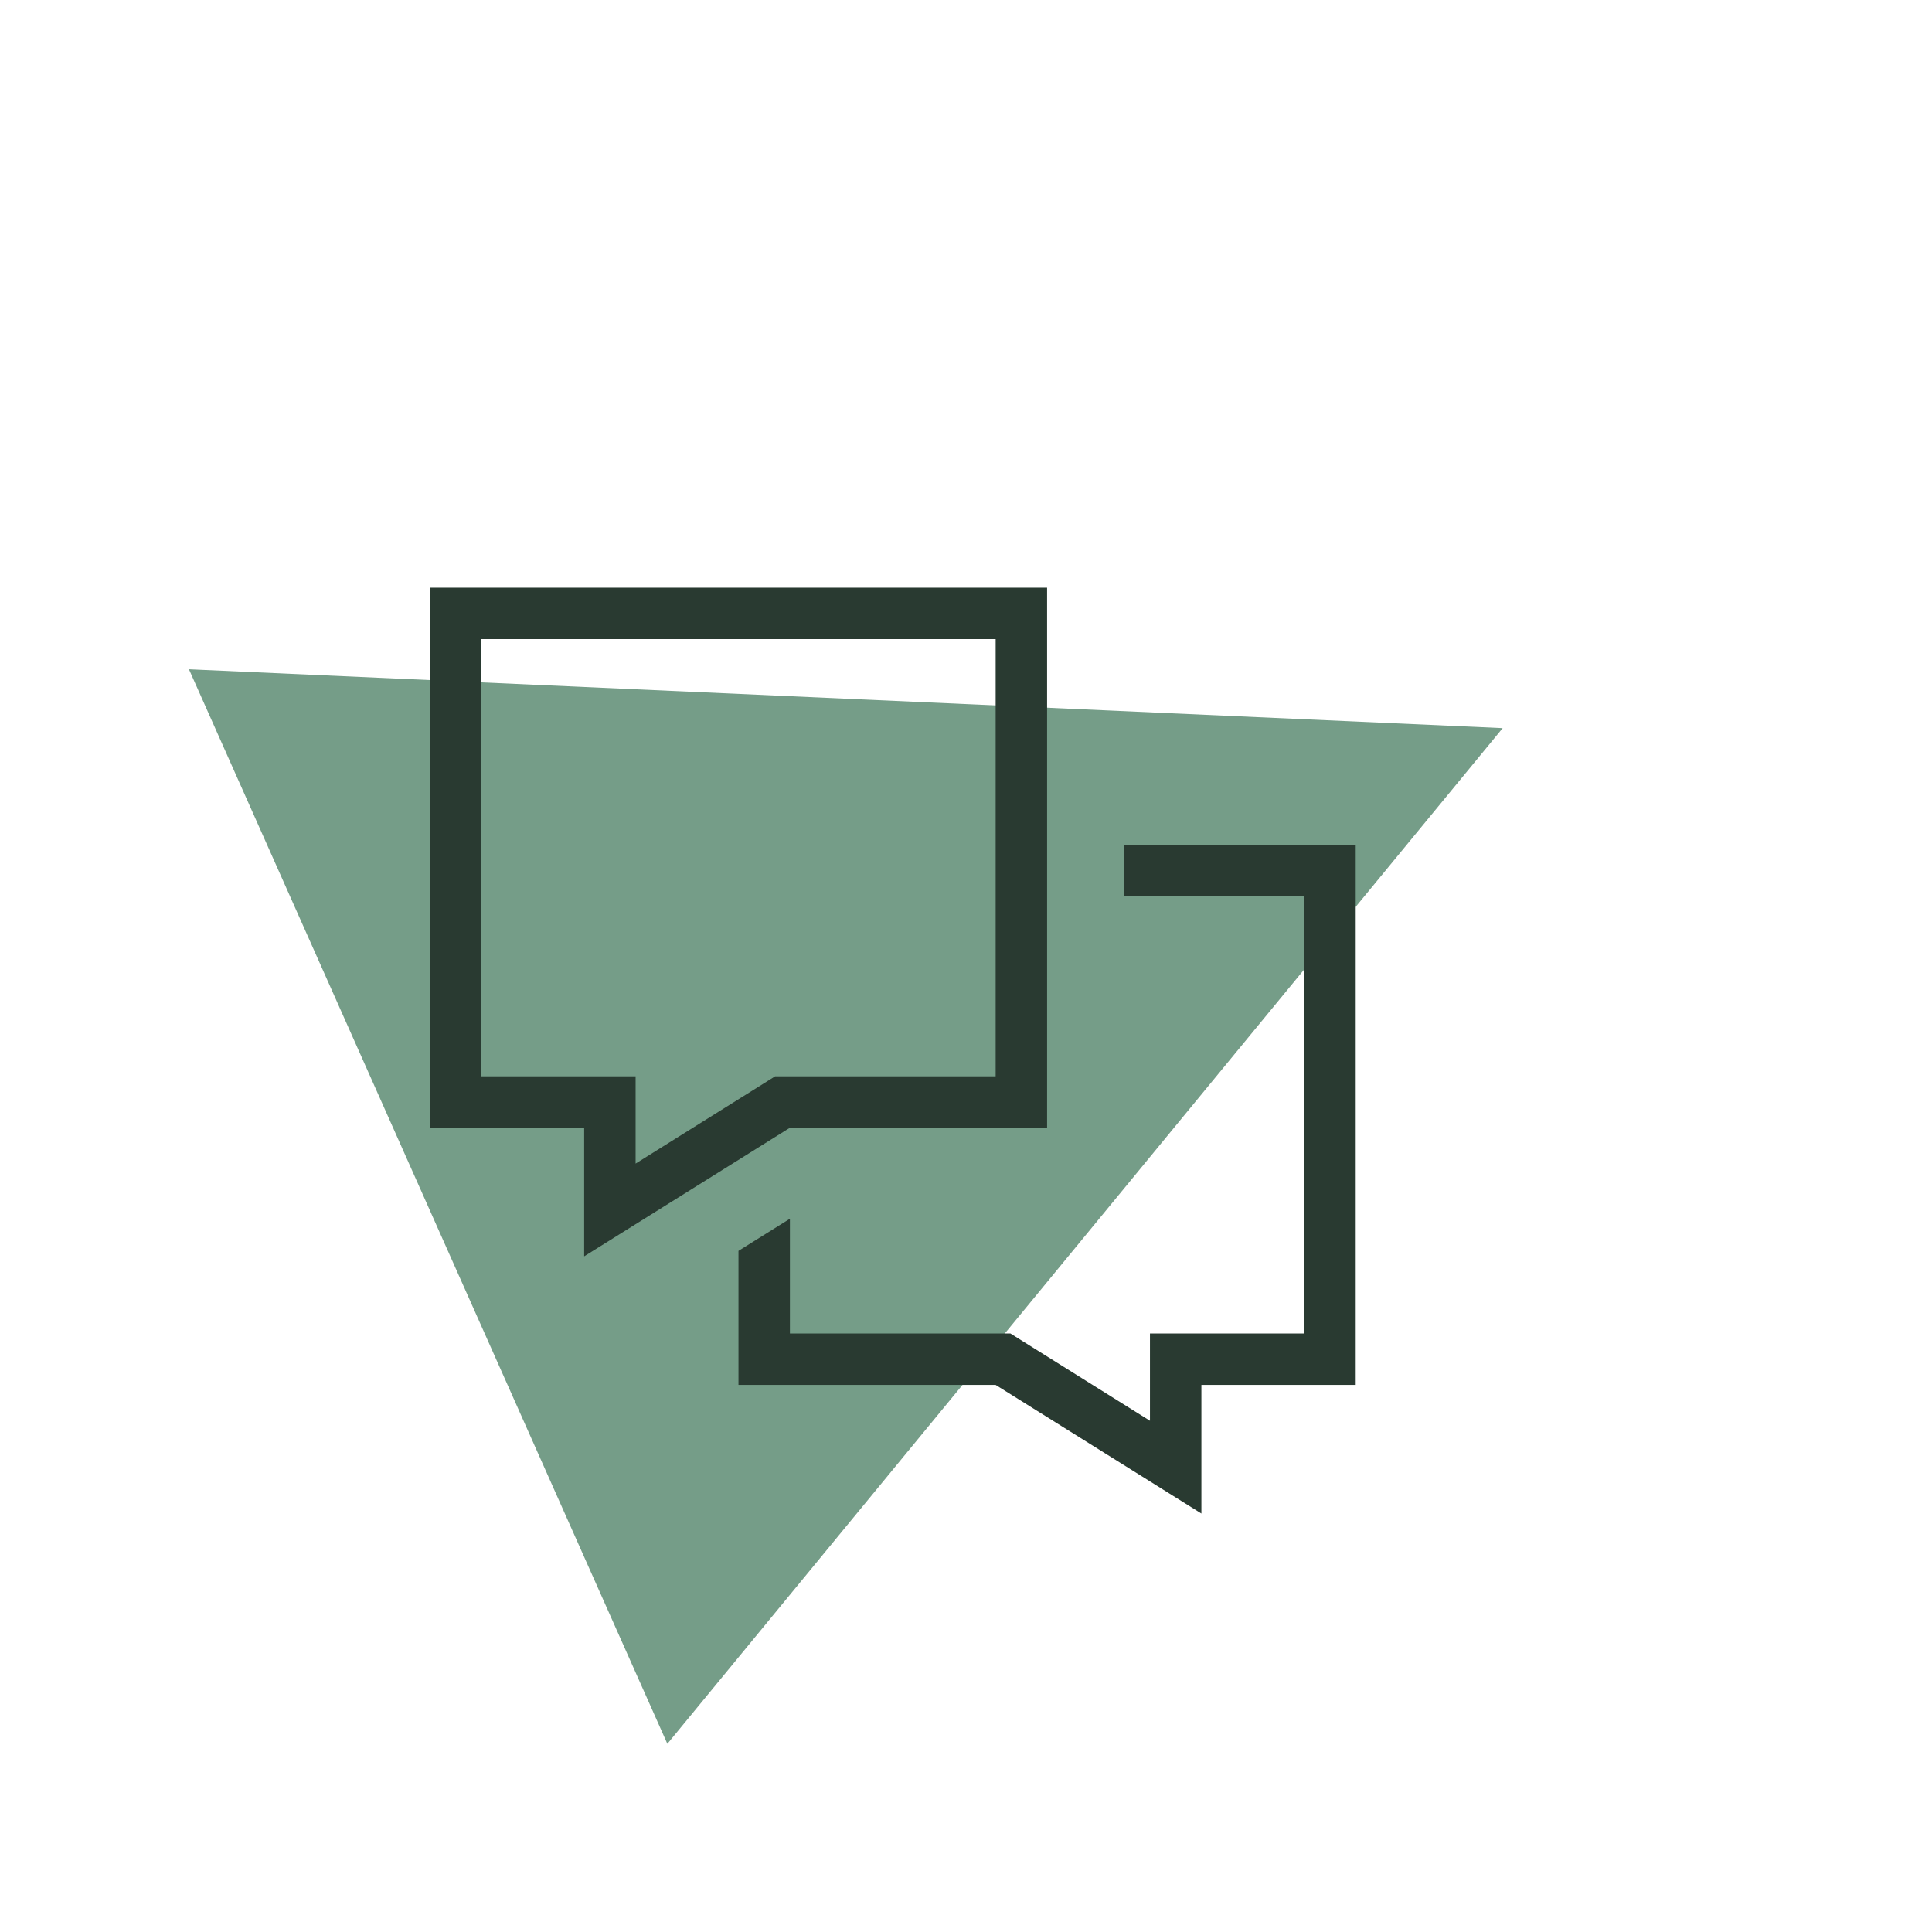 <?xml version="1.0" encoding="UTF-8"?>
<svg width="409px" height="409px" viewBox="0 0 409 409" version="1.1" xmlns="http://www.w3.org/2000/svg" xmlns:xlink="http://www.w3.org/1999/xlink">
    <title>bewerber-cmg-01</title>
    <defs>
        <filter x="-12.0%" y="-12.0%" width="124.1%" height="124.1%" filterUnits="objectBoundingBox" id="filter-1">
            <feGaussianBlur stdDeviation="9.986" in="SourceGraphic"></feGaussianBlur>
        </filter>
    </defs>
    <g id="02-Bewerberseite" stroke="none" stroke-width="1" fill="none" fill-rule="evenodd">
        <g id="Bewerberseite_3eck-XL--Stand-07/25" transform="translate(-904, -3061)">
            <g id="Content-Module-G-Copy-3" transform="translate(0, 3090.408)">
                <g id="bewerber-cmg-01" transform="translate(944, 11)">
                    <polygon id="Triangle-Copy-8" fill="#759D88" filter="url(#filter-1)" transform="translate(164.375, 164.375) rotate(-294) translate(-164.375, -164.375)" points="164.375 39.875 288.875 288.875 39.875 288.875"></polygon>
                    <path d="M83.667,198.333 L51,198.333 L51,84 L181.667,84 L181.667,198.333 L127.222,198.333 L83.667,225.556 L83.667,198.333 Z M83.667,187.444 L94.556,187.444 L94.556,205.922 L121.438,189.112 L124.092,187.444 L170.778,187.444 L170.778,94.889 L61.889,94.889 L61.889,187.444 L83.667,187.444 Z M116.333,224.399 L127.222,217.593 L127.222,241.889 L173.908,241.889 L176.562,243.556 L203.444,260.366 L203.444,241.889 L236.111,241.889 L236.111,149.333 L198,149.333 L198,138.444 L247,138.444 L247,252.778 L214.333,252.778 L214.333,280 L170.778,252.778 L116.333,252.778 L116.333,224.399 Z" id="Shape" fill="#293A31" fill-rule="nonzero"></path>
                </g>
            </g>
        </g>
    </g>
</svg>